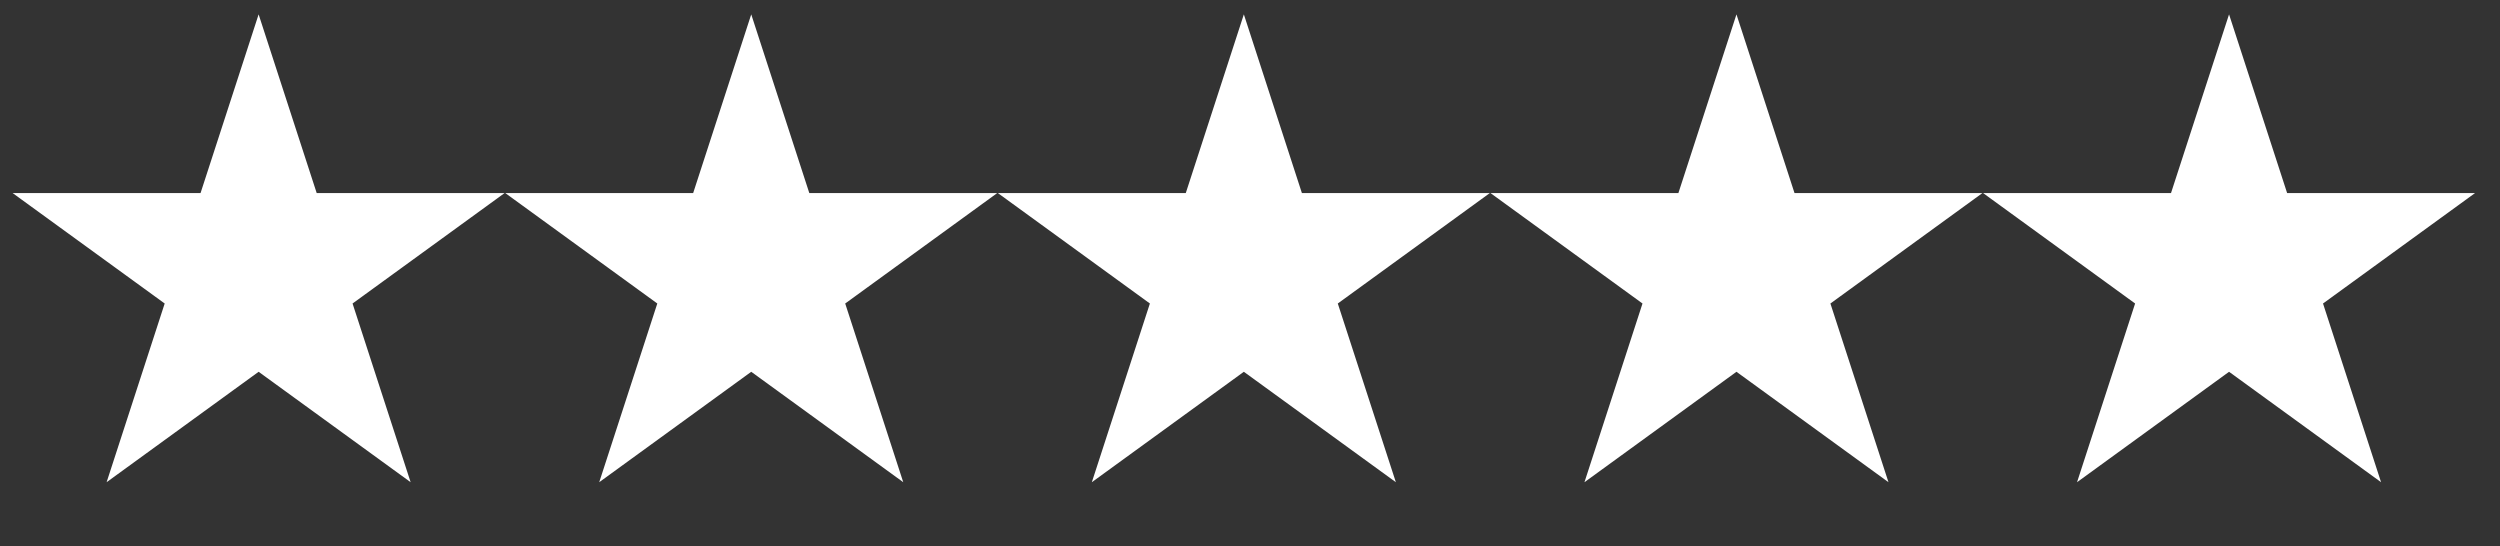 <svg width="87" height="19" viewBox="0 0 87 19" fill="none" xmlns="http://www.w3.org/2000/svg">
<rect x="0" y="0" width="87" height="19" fill="#333333" stroke="none"/>
<path d="M9 0.5L11.021 6.719H17.559L12.269 10.562L14.29 16.781L9 12.938L3.71 16.781L5.731 10.562L0.44 6.719H6.979L9 0.5Z" fill="white"/>
<path d="M26.143 0.5L28.164 6.719H34.703L29.413 10.562L31.433 16.781L26.143 12.938L20.853 16.781L22.874 10.562L17.584 6.719H24.122L26.143 0.5Z" fill="white"/>
<path d="M43.286 0.5L45.306 6.719H51.845L46.555 10.562L48.576 16.781L43.286 12.938L37.996 16.781L40.016 10.562L34.726 6.719H41.265L43.286 0.5Z" fill="white"/>
<path d="M60.429 0.5L62.449 6.719H68.988L63.698 10.562L65.719 16.781L60.429 12.938L55.139 16.781L57.159 10.562L51.869 6.719H58.408L60.429 0.5Z" fill="white"/>
<path d="M77.571 0.5L79.592 6.719H86.131L80.841 10.562L82.861 16.781L77.571 12.938L72.281 16.781L74.302 10.562L69.012 6.719H75.551L77.571 0.5Z" fill="white"/>
</svg>
